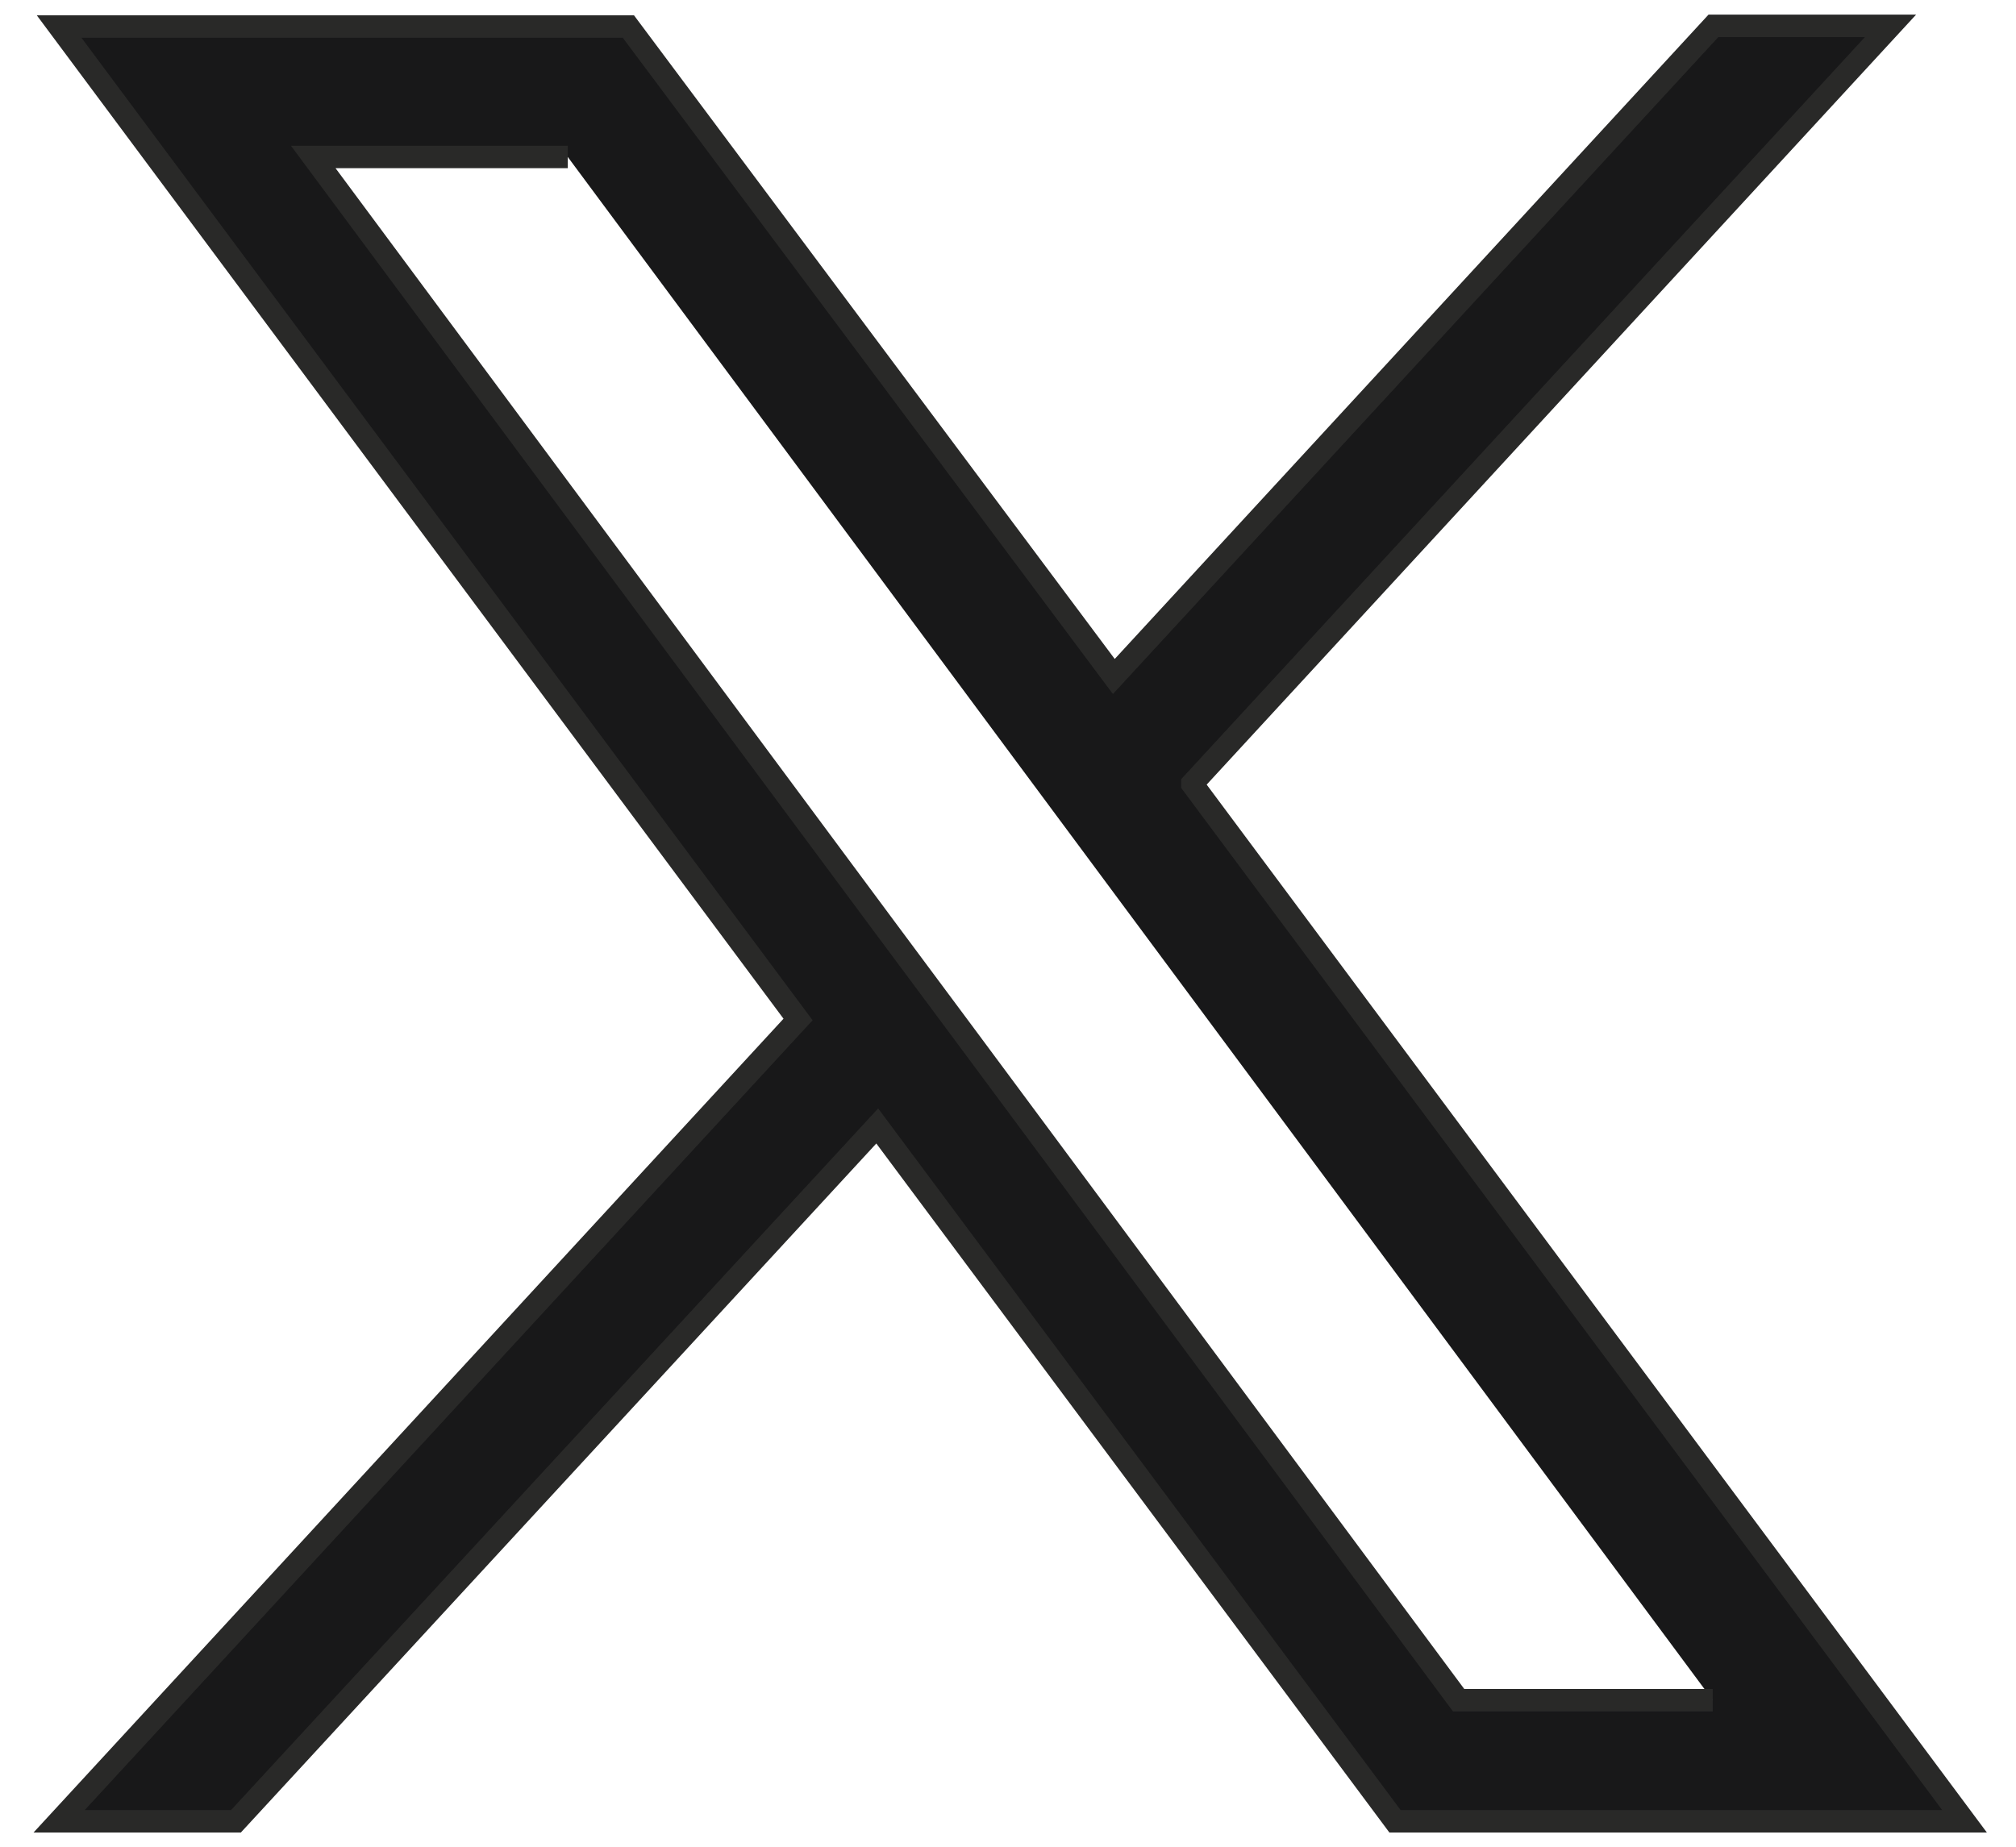 <svg xmlns="http://www.w3.org/2000/svg" xmlns:xlink="http://www.w3.org/1999/xlink" width="15.278" height="14" viewBox="0 0 15.278 14">
  <defs>
    <clipPath id="clip-path">
      <rect id="Rectángulo_382" data-name="Rectángulo 382" width="15.278" height="14" fill="none"/>
    </clipPath>
    <clipPath id="clip-path-2">
      <rect id="Rectángulo_381" data-name="Rectángulo 381" width="15.277" height="13.999" fill="none"/>
    </clipPath>
  </defs>
  <g id="X" transform="translate(203.457 69)">
    <g id="Grupo_1144" data-name="Grupo 1144" transform="translate(-203.457 -69)" clip-path="url(#clip-path)">
      <g id="Grupo_1143" data-name="Grupo 1143" transform="translate(0 0.001)">
        <g id="Grupo_1142" data-name="Grupo 1142" clip-path="url(#clip-path-2)">
          <g id="Grupo_1141" data-name="Grupo 1141" transform="translate(0 -0.001)" opacity="0.92">
            <g id="Grupo_1140" data-name="Grupo 1140" transform="translate(0 0)">
              <g id="Grupo_1139" data-name="Grupo 1139" clip-path="url(#clip-path)">
                <path id="Trazado_434" data-name="Trazado 434" d="M8.782,5.829,14.073.085H12.731L8.187,5.017,4.508.09H.194l5.6,7.527-5.6,6.078h1.34l4.86-5.271,3.924,5.271h4.316L8.782,5.833Zm3.944,6.948H10.8L7.043,7.713l-.6-.807L2.12,1.079H4.049" transform="translate(0.254 0.111)" fill="#040405"/>
                <path id="Trazado_435" data-name="Trazado 435" d="M8.782,5.829,14.073.085H12.731L8.187,5.017,4.508.09H.194l5.6,7.527-5.6,6.078h1.34l4.86-5.271,3.924,5.271h4.316L8.782,5.833Zm3.944,6.948H10.8L7.043,7.713l-.6-.807L2.12,1.079H4.049" transform="translate(0.254 0.111)" fill="none" stroke="#171716" stroke-miterlimit="10" stroke-width="0.17"/>
              </g>
            </g>
          </g>
        </g>
      </g>
    </g>
  </g>
</svg>
